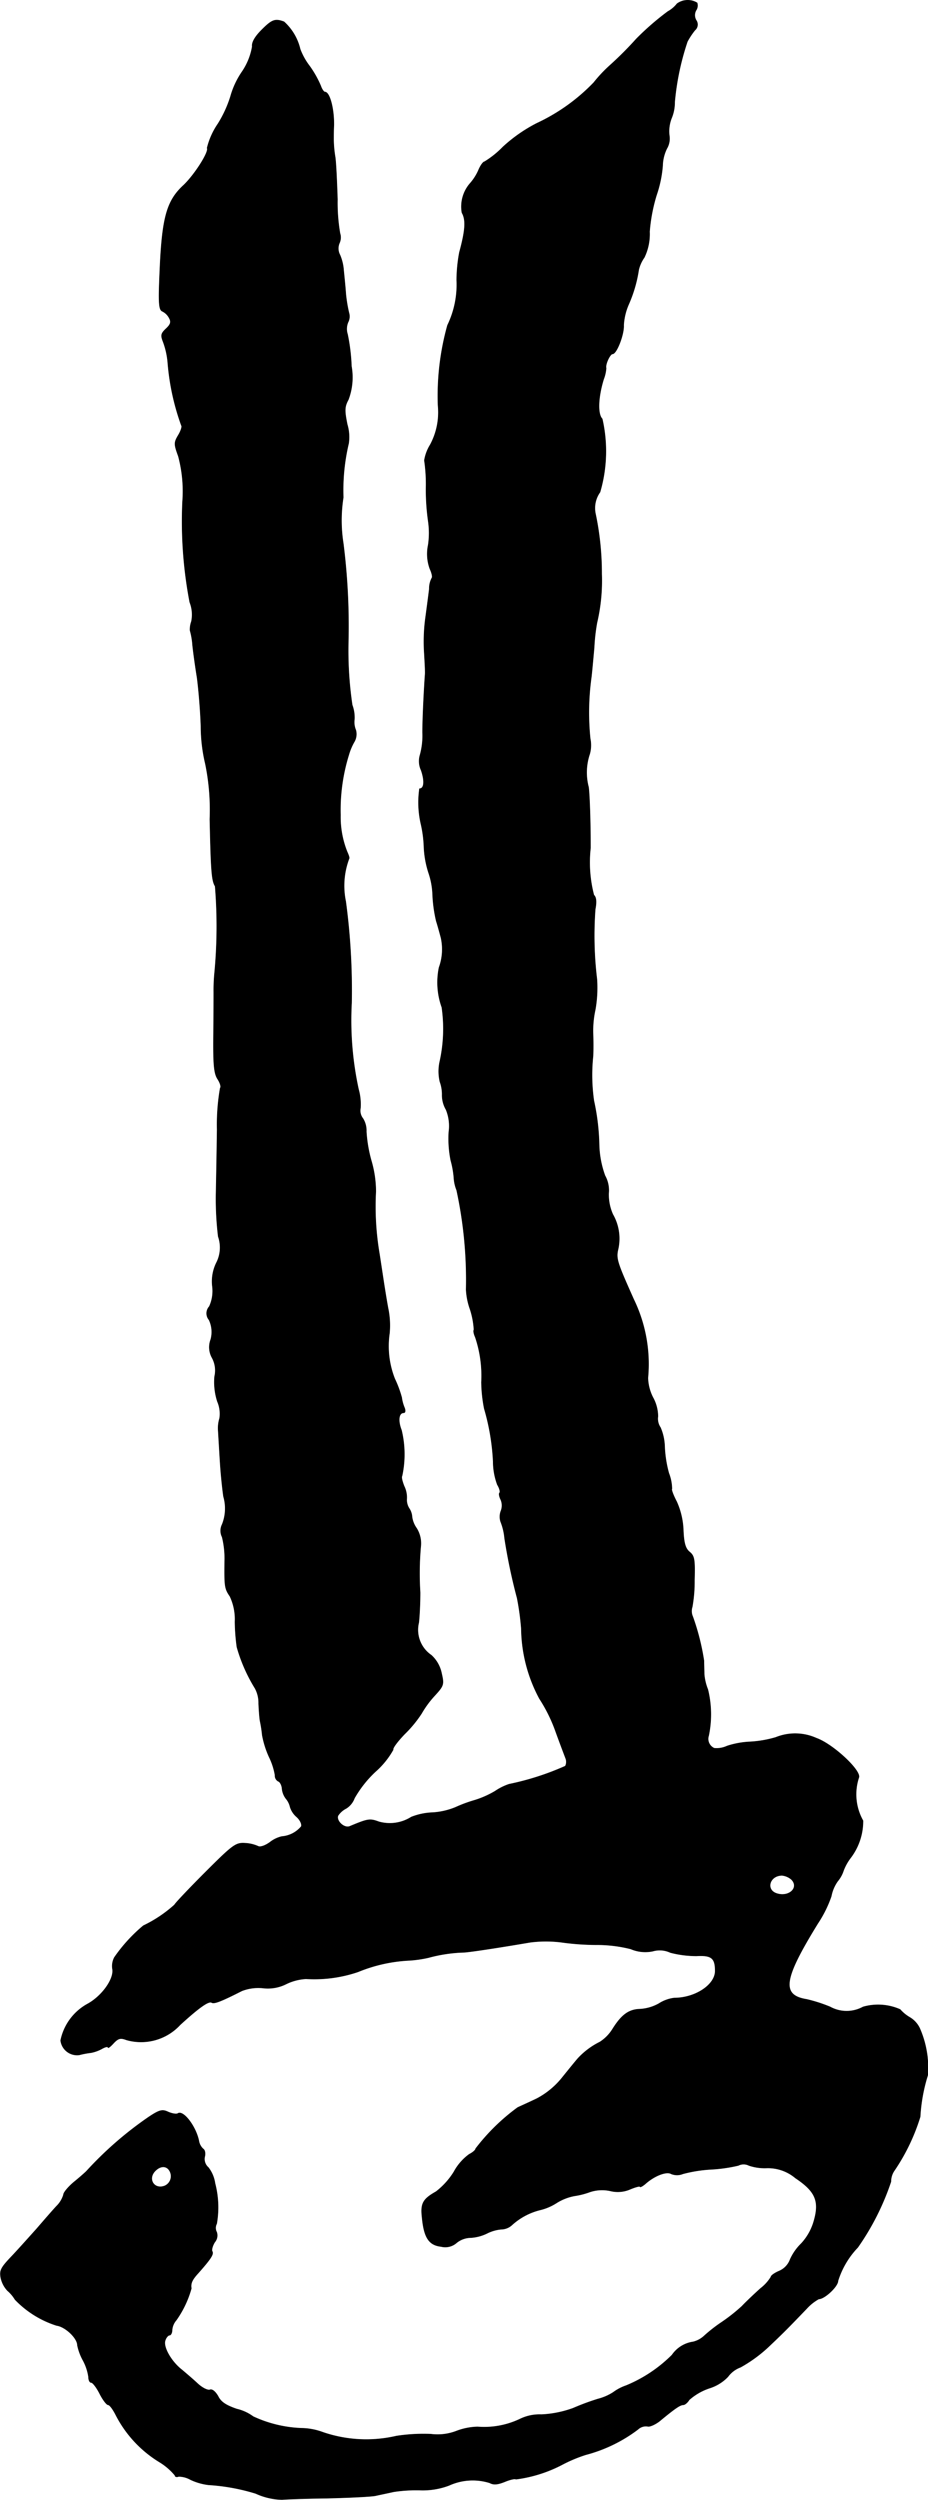 <?xml version="1.0" encoding="UTF-8"?>
<svg xmlns="http://www.w3.org/2000/svg"
     version="1.1"
     width="7.118mm"
     height="19.169mm"
     viewBox="0 0 20.177 54.337">
   <defs>
      <style type="text/css"><![CDATA[
      .a {
        stroke: #000;
        stroke-linecap: round;
        stroke-linejoin: round;
        stroke-width: 0.01px;
      }
    ]]></style>
   </defs>
   <path class="a"
         d="M14.721.08a.656.656,0,0,1-.2.17,5.943,5.943,0,0,0-.684.594,7.677,7.677,0,0,1-.588.588,3.063,3.063,0,0,0-.339.363,4.139,4.139,0,0,1-1.236.884,3.314,3.314,0,0,0-.739.515,2.029,2.029,0,0,1-.4.321c-.03,0-.091.085-.133.188a1.096,1.096,0,0,1-.188.291.769.769,0,0,0-.17.63c.091.157.073.388-.055.86A3.346,3.346,0,0,0,9.93,6.089a2.027,2.027,0,0,1-.2.981,5.704,5.704,0,0,0-.206,1.744,1.491,1.491,0,0,1-.17.854.92.92,0,0,0-.127.339,3.532,3.532,0,0,1,.036.6,4.896,4.896,0,0,0,.048.721,1.782,1.782,0,0,1,0,.515.94.94,0,0,0,.036.521c.042.091.061.176.042.2a.487.487,0,0,0-.055.236c-.012.103-.048.376-.079.606a3.84,3.84,0,0,0-.03.787c.012.206.024.418.018.466-.024.339-.055.939-.055,1.266a1.58,1.58,0,0,1-.055.485.47.47,0,0,0,.024.333c.079.23.067.4-.036.4a2.096,2.096,0,0,0,.036.787,2.622,2.622,0,0,1,.061.485,2.111,2.111,0,0,0,.103.563,1.639,1.639,0,0,1,.085.46,3.069,3.069,0,0,0,.079.581c.042.133.085.297.103.363a1.159,1.159,0,0,1-.042.648,1.605,1.605,0,0,0,.061.866,3.292,3.292,0,0,1-.048,1.193.994.994,0,0,0,.006.424.791.791,0,0,1,.048.291.629.629,0,0,0,.085.315.937.937,0,0,1,.061.485,2.391,2.391,0,0,0,.042.618,2.01,2.01,0,0,1,.067.369.858.858,0,0,0,.061.279,9.211,9.211,0,0,1,.206,2.162,1.495,1.495,0,0,0,.085.424,1.748,1.748,0,0,1,.085.448c-.018.024,0,.097.03.164a2.629,2.629,0,0,1,.133.975,3.166,3.166,0,0,0,.061.575,4.92,4.92,0,0,1,.194,1.151,1.456,1.456,0,0,0,.091.503c.048.079.067.157.048.176s-.006.085.024.145a.319.319,0,0,1,.006.248.353.353,0,0,0-.006.236,1.277,1.277,0,0,1,.085.357,12.461,12.461,0,0,0,.273,1.302,5.749,5.749,0,0,1,.091.666,3.294,3.294,0,0,0,.394,1.52,3.381,3.381,0,0,1,.357.727c.097.267.194.521.212.569a.206.206,0,0,1-.006.17,5.919,5.919,0,0,1-1.224.394,1.238,1.238,0,0,0-.303.151,2.031,2.031,0,0,1-.454.2,3.041,3.041,0,0,0-.406.151,1.54,1.54,0,0,1-.503.115,1.39,1.39,0,0,0-.46.097.872.872,0,0,1-.703.103c-.2-.073-.236-.067-.63.097-.121.055-.303-.115-.26-.23a.457.457,0,0,1,.176-.157.438.438,0,0,0,.182-.224,2.441,2.441,0,0,1,.454-.575,1.815,1.815,0,0,0,.388-.479c-.018-.03.097-.182.248-.339a2.636,2.636,0,0,0,.369-.448,2.146,2.146,0,0,1,.291-.394c.188-.206.2-.236.145-.472a.73.73,0,0,0-.224-.4.667.667,0,0,1-.273-.709c.018-.157.03-.454.03-.654a6.602,6.602,0,0,1,.012-.993.619.619,0,0,0-.091-.406.553.553,0,0,1-.097-.242.378.378,0,0,0-.067-.194.349.349,0,0,1-.048-.212.562.562,0,0,0-.055-.26c-.042-.103-.067-.206-.048-.224a2.231,2.231,0,0,0-.012-.999c-.079-.2-.061-.376.048-.376.036,0,.042-.048.018-.109a.871.871,0,0,1-.061-.224,2.424,2.424,0,0,0-.151-.406,1.933,1.933,0,0,1-.115-.987,1.83,1.83,0,0,0-.024-.515c-.018-.085-.061-.345-.097-.575-.036-.236-.079-.521-.097-.636a6.124,6.124,0,0,1-.079-1.357,2.398,2.398,0,0,0-.097-.666,3.009,3.009,0,0,1-.109-.636.502.502,0,0,0-.073-.285.274.274,0,0,1-.055-.224,1.207,1.207,0,0,0-.042-.412,7.045,7.045,0,0,1-.151-1.872,14.456,14.456,0,0,0-.127-2.211,1.676,1.676,0,0,1,.073-.933c.012-.012-.012-.079-.042-.145a2.034,2.034,0,0,1-.145-.8,4.043,4.043,0,0,1,.182-1.314,1.271,1.271,0,0,1,.115-.273.33.33,0,0,0,.036-.26.448.448,0,0,1-.03-.236.786.786,0,0,0-.048-.309,8.043,8.043,0,0,1-.085-1.363,14.284,14.284,0,0,0-.109-2.15,3.202,3.202,0,0,1,0-.999A4.398,4.398,0,0,1,7.58,9.638a.957.957,0,0,0-.03-.412c-.061-.303-.061-.382.024-.539a1.372,1.372,0,0,0,.067-.727,4.15,4.15,0,0,0-.085-.697.375.375,0,0,1,.012-.26.273.273,0,0,0,.018-.206,3.072,3.072,0,0,1-.067-.406c-.012-.17-.036-.4-.048-.521a1.035,1.035,0,0,0-.079-.327A.299.299,0,0,1,7.38,5.283a.292.292,0,0,0,.012-.212,3.935,3.935,0,0,1-.055-.739c-.012-.369-.03-.775-.048-.909A2.555,2.555,0,0,1,7.253,3.042c0-.073,0-.218.006-.315.006-.369-.091-.727-.194-.727-.024,0-.067-.061-.091-.133a2.247,2.247,0,0,0-.242-.43A1.418,1.418,0,0,1,6.526,1.067a1.158,1.158,0,0,0-.351-.594C5.981.401,5.914.425,5.69.65c-.151.151-.218.273-.206.363a1.38,1.38,0,0,1-.224.551,1.813,1.813,0,0,0-.248.533,2.536,2.536,0,0,1-.273.594,1.607,1.607,0,0,0-.236.527c.048.079-.273.581-.509.806-.376.345-.472.715-.521,1.902-.03.678-.018.812.061.842a.336.336,0,0,1,.145.145c.048.085.03.139-.067.23-.115.109-.121.145-.061.297a1.71,1.71,0,0,1,.097.442,5.235,5.235,0,0,0,.297,1.369c.018.018-.012.115-.067.206-.097.164-.097.194,0,.46a2.956,2.956,0,0,1,.091.987,9.345,9.345,0,0,0,.157,2.187.736.736,0,0,1,.036.418.502.502,0,0,0-.03.194,1.61,1.61,0,0,1,.055.321c.018.17.061.478.097.697.03.218.073.697.085,1.072a3.556,3.556,0,0,0,.097.812,4.99,4.99,0,0,1,.097,1.199c.024,1.157.042,1.339.115,1.46a10.777,10.777,0,0,1-.012,1.878,3.868,3.868,0,0,0-.018.424c0,.085,0,.509-.006.945-.006.642.012.824.091.945.055.085.079.17.055.194a4.622,4.622,0,0,0-.067.902c-.006.472-.018,1.102-.024,1.405a6.87,6.87,0,0,0,.048.921.726.726,0,0,1-.042.575.915.915,0,0,0-.085.509.805.805,0,0,1-.067.436.221.221,0,0,0-.006.291.613.613,0,0,1,.036.43.47.47,0,0,0,.03.394.575.575,0,0,1,.055.406,1.376,1.376,0,0,0,.061.545.672.672,0,0,1,.048.363.737.737,0,0,0-.03.279c.006.097.024.412.042.697s.055.612.073.727a.935.935,0,0,1-.03.606.305.305,0,0,0,0,.273,1.931,1.931,0,0,1,.055.533c-.006.545,0,.588.115.757a1.163,1.163,0,0,1,.109.551,4.426,4.426,0,0,0,.042.551,3.527,3.527,0,0,0,.394.896.665.665,0,0,1,.079.333c.006.139.018.309.03.376a2.787,2.787,0,0,1,.048.309,2.018,2.018,0,0,0,.151.478,1.456,1.456,0,0,1,.127.394.137.137,0,0,0,.073.133c.036.012.073.085.079.151a.424.424,0,0,0,.085.224.428.428,0,0,1,.091.182.471.471,0,0,0,.145.218c.073.067.115.157.097.206a.613.613,0,0,1-.424.218.666.666,0,0,0-.26.127c-.103.073-.206.109-.254.085a.779.779,0,0,0-.285-.067c-.2-.012-.26.03-.86.63-.357.357-.66.678-.672.709a2.829,2.829,0,0,1-.678.454,3.45,3.45,0,0,0-.63.69.403.403,0,0,0-.042.248c.042.212-.224.594-.551.769a1.172,1.172,0,0,0-.575.787.359.359,0,0,0,.397.316l.008-.001a1.82,1.82,0,0,1,.254-.048.803.803,0,0,0,.236-.085c.073-.042.133-.055.133-.03s.055-.018.121-.091c.103-.109.151-.121.279-.073a1.155,1.155,0,0,0,1.169-.327c.412-.376.618-.521.684-.485.055.036.206-.024.66-.254a.994.994,0,0,1,.454-.061.886.886,0,0,0,.515-.091,1.127,1.127,0,0,1,.424-.109A2.955,2.955,0,0,0,7.786,42.86a3.338,3.338,0,0,1,1.108-.248,2.603,2.603,0,0,0,.424-.061,3.283,3.283,0,0,1,.781-.115c.206-.018.824-.115,1.429-.218a2.665,2.665,0,0,1,.727.006,5.689,5.689,0,0,0,.751.048,2.992,2.992,0,0,1,.709.091.799.799,0,0,0,.478.048.544.544,0,0,1,.382.03,2.258,2.258,0,0,0,.569.073c.327-.018.406.048.406.327,0,.303-.436.588-.89.588a.802.802,0,0,0-.333.121.948.948,0,0,1-.412.121c-.242.006-.4.121-.594.43a.893.893,0,0,1-.279.285,1.639,1.639,0,0,0-.466.345c-.03.03-.182.218-.339.412a1.755,1.755,0,0,1-.563.472c-.151.073-.339.157-.418.194a4.446,4.446,0,0,0-.915.896c0,.03-.067.085-.139.121a1.143,1.143,0,0,0-.333.382,1.618,1.618,0,0,1-.388.43c-.291.164-.339.26-.303.569.042.436.151.594.412.624A.372.372,0,0,0,9.93,48.747a.501.501,0,0,1,.309-.109.94.94,0,0,0,.345-.091.856.856,0,0,1,.309-.091.354.354,0,0,0,.242-.097,1.414,1.414,0,0,1,.624-.327,1.159,1.159,0,0,0,.345-.151,1.117,1.117,0,0,1,.388-.151,1.671,1.671,0,0,0,.333-.085.839.839,0,0,1,.442-.024.672.672,0,0,0,.436-.036c.115-.048.212-.073.212-.055s.048-.006.109-.055c.2-.182.466-.285.569-.224a.333.333,0,0,0,.254,0,3.027,3.027,0,0,1,.606-.097,3.373,3.373,0,0,0,.6-.085.254.254,0,0,1,.23,0,1.071,1.071,0,0,0,.388.055.925.925,0,0,1,.624.218c.436.291.527.503.4.939a1.197,1.197,0,0,1-.273.485,1.125,1.125,0,0,0-.242.345.436.436,0,0,1-.242.254c-.097.042-.176.097-.176.127a.913.913,0,0,1-.224.248c-.121.109-.309.285-.406.388a3.779,3.779,0,0,1-.436.345,3.385,3.385,0,0,0-.382.297.543.543,0,0,1-.242.133.671.671,0,0,0-.46.285,3.064,3.064,0,0,1-.999.666A1.034,1.034,0,0,0,13.334,52a1.114,1.114,0,0,1-.333.145,5.345,5.345,0,0,0-.539.2,2.314,2.314,0,0,1-.69.139.973.973,0,0,0-.466.097,1.807,1.807,0,0,1-.921.17,1.377,1.377,0,0,0-.46.091,1.141,1.141,0,0,1-.557.067,3.854,3.854,0,0,0-.751.042,2.899,2.899,0,0,1-1.605-.085,1.376,1.376,0,0,0-.454-.085,2.723,2.723,0,0,1-1.054-.254.974.974,0,0,0-.357-.164c-.23-.079-.345-.151-.406-.279-.061-.103-.127-.157-.176-.139s-.17-.042-.273-.139c-.097-.091-.254-.224-.333-.291-.236-.182-.412-.497-.369-.636.018-.067.067-.121.097-.121s.055-.055.055-.115a.369.369,0,0,1,.091-.212,2.225,2.225,0,0,0,.327-.69c-.018-.109.018-.188.145-.327.285-.321.345-.418.309-.478-.018-.03.006-.121.055-.2a.224.224,0,0,0,.042-.218.193.193,0,0,1,0-.182,2.067,2.067,0,0,0-.036-.878.732.732,0,0,0-.145-.345.242.242,0,0,1-.079-.236c.018-.067.006-.145-.036-.17a.303.303,0,0,1-.091-.17c-.061-.309-.333-.672-.454-.6-.03.024-.127.006-.212-.03-.127-.061-.188-.048-.424.109a7.83,7.83,0,0,0-1.357,1.181c-.024.024-.145.133-.273.236-.121.103-.224.224-.224.273a.578.578,0,0,1-.151.248c-.085.091-.279.315-.436.497-.164.182-.406.454-.551.606-.224.236-.254.297-.224.454a.581.581,0,0,0,.145.279.796.796,0,0,1,.164.194,2.162,2.162,0,0,0,.902.563c.188.024.454.273.454.43a1.175,1.175,0,0,0,.121.327,1.092,1.092,0,0,1,.121.363c0,.067.024.121.061.121.03,0,.115.109.182.242s.151.242.182.242c.036,0,.109.103.17.224a2.572,2.572,0,0,0,.945,1.018,1.335,1.335,0,0,1,.339.291c0,.03.036.042.079.024a.518.518,0,0,1,.254.067,1.28,1.28,0,0,0,.394.115,4.37,4.37,0,0,1,1.03.188,1.442,1.442,0,0,0,.575.133c.036-.006.472-.024.969-.03.503-.012.975-.036,1.06-.055s.26-.055.394-.085a3.25,3.25,0,0,1,.569-.036,1.614,1.614,0,0,0,.636-.103,1.239,1.239,0,0,1,.884-.055c.085.048.176.036.327-.024.115-.048.224-.073.242-.055a2.995,2.995,0,0,0,1.036-.333,3.19,3.19,0,0,1,.485-.2,3.241,3.241,0,0,0,1.133-.551.253.253,0,0,1,.206-.067c.042.018.164-.036.26-.109.351-.291.454-.357.521-.357.03,0,.091-.048.127-.109a1.267,1.267,0,0,1,.442-.254.944.944,0,0,0,.4-.248.589.589,0,0,1,.273-.206,3.073,3.073,0,0,0,.594-.43c.333-.315.412-.394.848-.848a1.021,1.021,0,0,1,.26-.206c.127,0,.418-.273.418-.394a1.844,1.844,0,0,1,.43-.727,5.555,5.555,0,0,0,.721-1.429.418.418,0,0,1,.079-.248,4.352,4.352,0,0,0,.557-1.163,3.69,3.69,0,0,1,.164-.902,2.137,2.137,0,0,0-.176-1.024.552.552,0,0,0-.218-.236.833.833,0,0,1-.206-.17,1.188,1.188,0,0,0-.806-.055.743.743,0,0,1-.715,0,3.245,3.245,0,0,0-.509-.164c-.563-.091-.509-.436.242-1.654a2.592,2.592,0,0,0,.291-.588.832.832,0,0,1,.139-.327.689.689,0,0,0,.127-.23,1.094,1.094,0,0,1,.151-.273,1.322,1.322,0,0,0,.273-.812,1.166,1.166,0,0,1-.091-.939c.055-.151-.563-.727-.921-.854a1.123,1.123,0,0,0-.884-.018,2.436,2.436,0,0,1-.563.097,1.864,1.864,0,0,0-.497.091.54.54,0,0,1-.279.048.222.222,0,0,1-.121-.273,2.267,2.267,0,0,0-.018-1.005,1.137,1.137,0,0,1-.079-.333c0-.079-.006-.206-.006-.291a5.149,5.149,0,0,0-.242-.957.292.292,0,0,1-.012-.212,3.129,3.129,0,0,0,.048-.581c.012-.448,0-.527-.103-.612-.091-.073-.127-.188-.139-.472a1.66,1.66,0,0,0-.145-.624c-.073-.139-.121-.267-.103-.279a.975.975,0,0,0-.067-.339,2.567,2.567,0,0,1-.091-.581,1.124,1.124,0,0,0-.091-.412.339.339,0,0,1-.055-.242.869.869,0,0,0-.109-.412.992.992,0,0,1-.109-.424,3.224,3.224,0,0,0-.309-1.708c-.357-.8-.388-.884-.339-1.09a1.061,1.061,0,0,0-.115-.757,1.058,1.058,0,0,1-.091-.454.66.66,0,0,0-.079-.388,2.105,2.105,0,0,1-.127-.66,4.945,4.945,0,0,0-.115-.969,3.943,3.943,0,0,1-.018-.969c.006-.115.006-.333,0-.485a2.112,2.112,0,0,1,.048-.521,2.745,2.745,0,0,0,.036-.666,7.858,7.858,0,0,1-.036-1.52c.03-.157.024-.26-.03-.309a2.81,2.81,0,0,1-.073-1.024c0-.527-.018-1.121-.042-1.32a1.252,1.252,0,0,1,.024-.721.704.704,0,0,0,.012-.333,5.598,5.598,0,0,1,.024-1.339c.018-.151.042-.436.061-.636a4.202,4.202,0,0,1,.061-.545,4.01,4.01,0,0,0,.103-1.06,6.293,6.293,0,0,0-.133-1.302.595.595,0,0,1,.097-.478,3.163,3.163,0,0,0,.048-1.593c-.103-.103-.091-.466.03-.86a.839.839,0,0,0,.055-.242c-.024-.079.085-.309.139-.309.091,0,.254-.43.242-.624a1.308,1.308,0,0,1,.109-.454,2.942,2.942,0,0,0,.218-.751.764.764,0,0,1,.121-.267,1.17,1.17,0,0,0,.115-.563,3.666,3.666,0,0,1,.151-.793,2.596,2.596,0,0,0,.133-.636.9.9,0,0,1,.091-.375.423.423,0,0,0,.055-.279.777.777,0,0,1,.055-.4.897.897,0,0,0,.061-.333A5.695,5.695,0,0,1,14.945.904a1.603,1.603,0,0,1,.164-.248.16.16,0,0,0,.03-.212.217.217,0,0,1-.006-.218.187.187,0,0,0,.024-.164A.395.395,0,0,0,14.721.08ZM17.21,40.855c.17.176-.055.388-.321.303-.248-.079-.157-.394.115-.394a.369.369,0,0,1,.206.091ZM3.704,47.221a.229.229,0,0,1-.121.291c-.23.091-.382-.151-.206-.327C3.504,47.058,3.649,47.076,3.704,47.221Z"/>
</svg>
